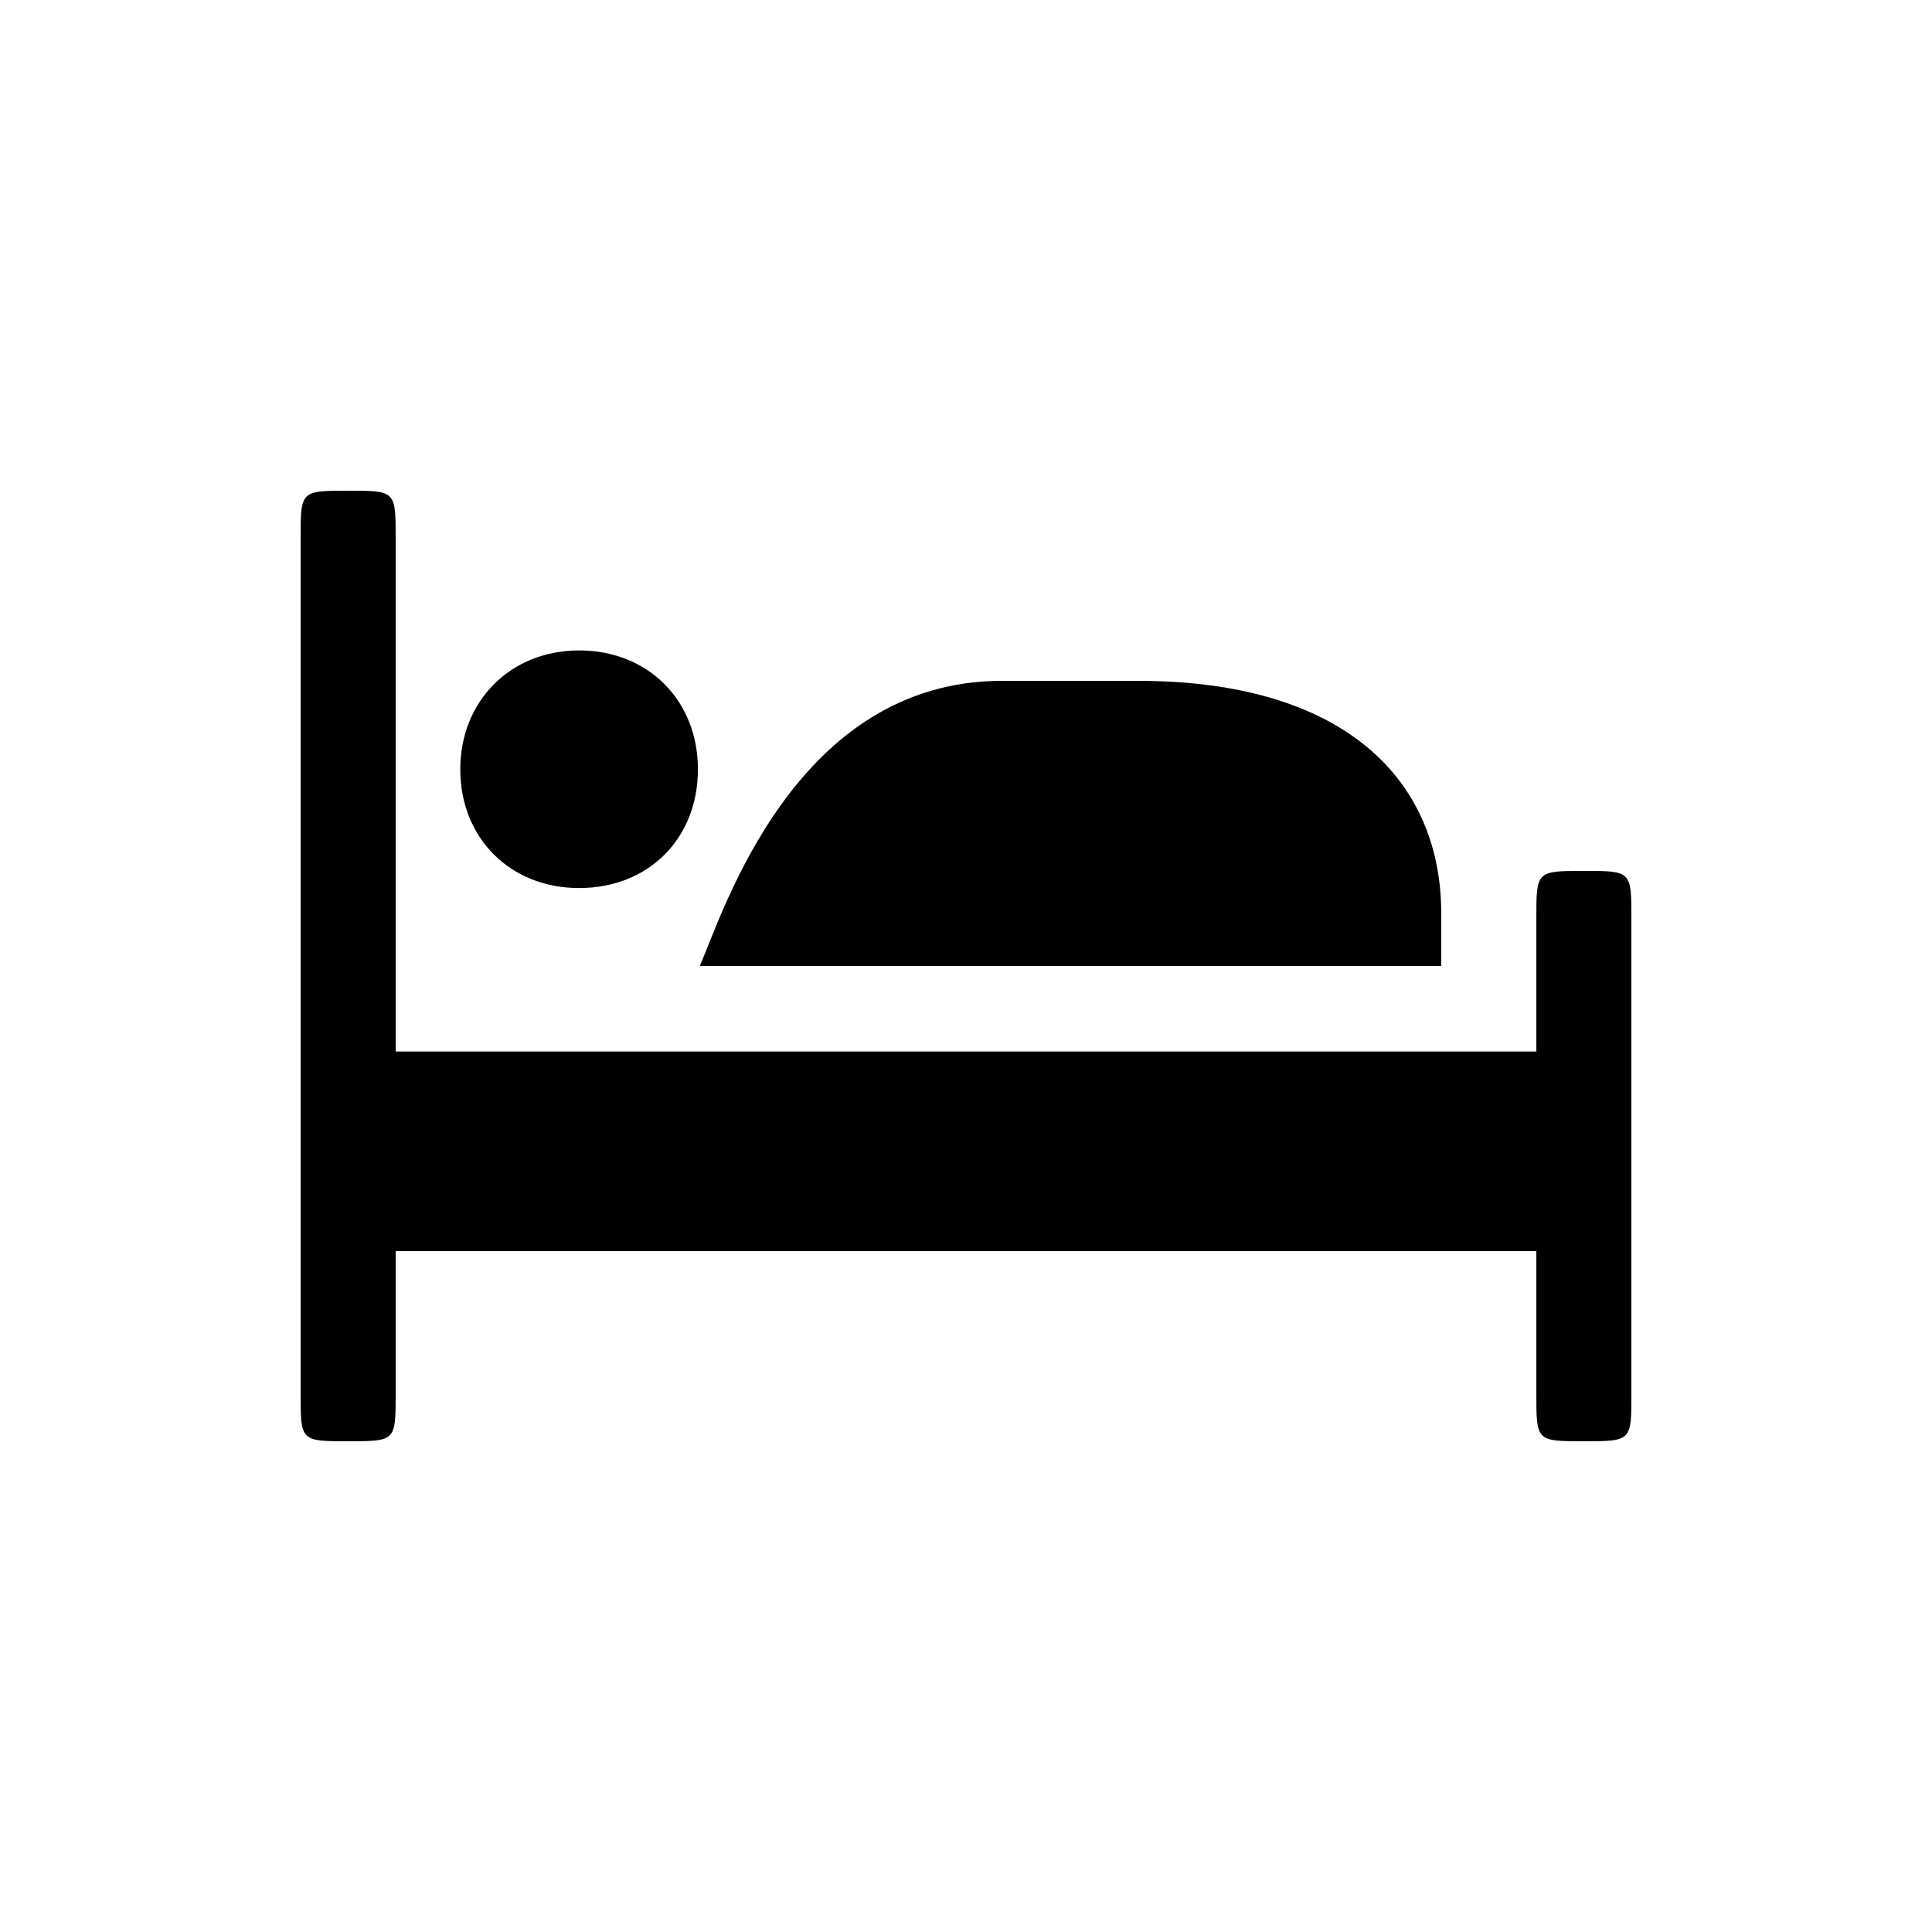 <?xml version="1.0" encoding="UTF-8"?>
<!-- Uploaded to: SVG Repo, www.svgrepo.com, Generator: SVG Repo Mixer Tools -->
<svg fill="#000000" width="800px" height="800px" version="1.1" viewBox="144 144 512 512" xmlns="http://www.w3.org/2000/svg">
 <path d="m563.74 374.81c-12.594 0-12.594 0-12.594 12.594v35.266h-302.29v-136.03c0-12.594 0-12.594-12.594-12.594s-12.594 0-12.594 12.594v226.71c0 12.594 0 12.594 12.594 12.594s12.594 0 12.594-12.594v-37.785h302.29v37.785c0 12.594 0 12.594 12.594 12.594s12.594 0 12.594-12.594v-125.95c0-12.594 0-12.594-12.594-12.594zm-266.27 4.535c18.391 0 31.488-13.098 31.488-31.488 0-18.137-13.098-31.488-31.488-31.488-18.137 0-31.488 13.352-31.488 31.488 0 18.391 13.352 31.488 31.488 31.488zm228.48 6.801c0-35.52-25.695-61.715-80.359-61.715h-36.023c-54.664 0-73.809 60.961-80.105 75.57h196.48z"/>
</svg>